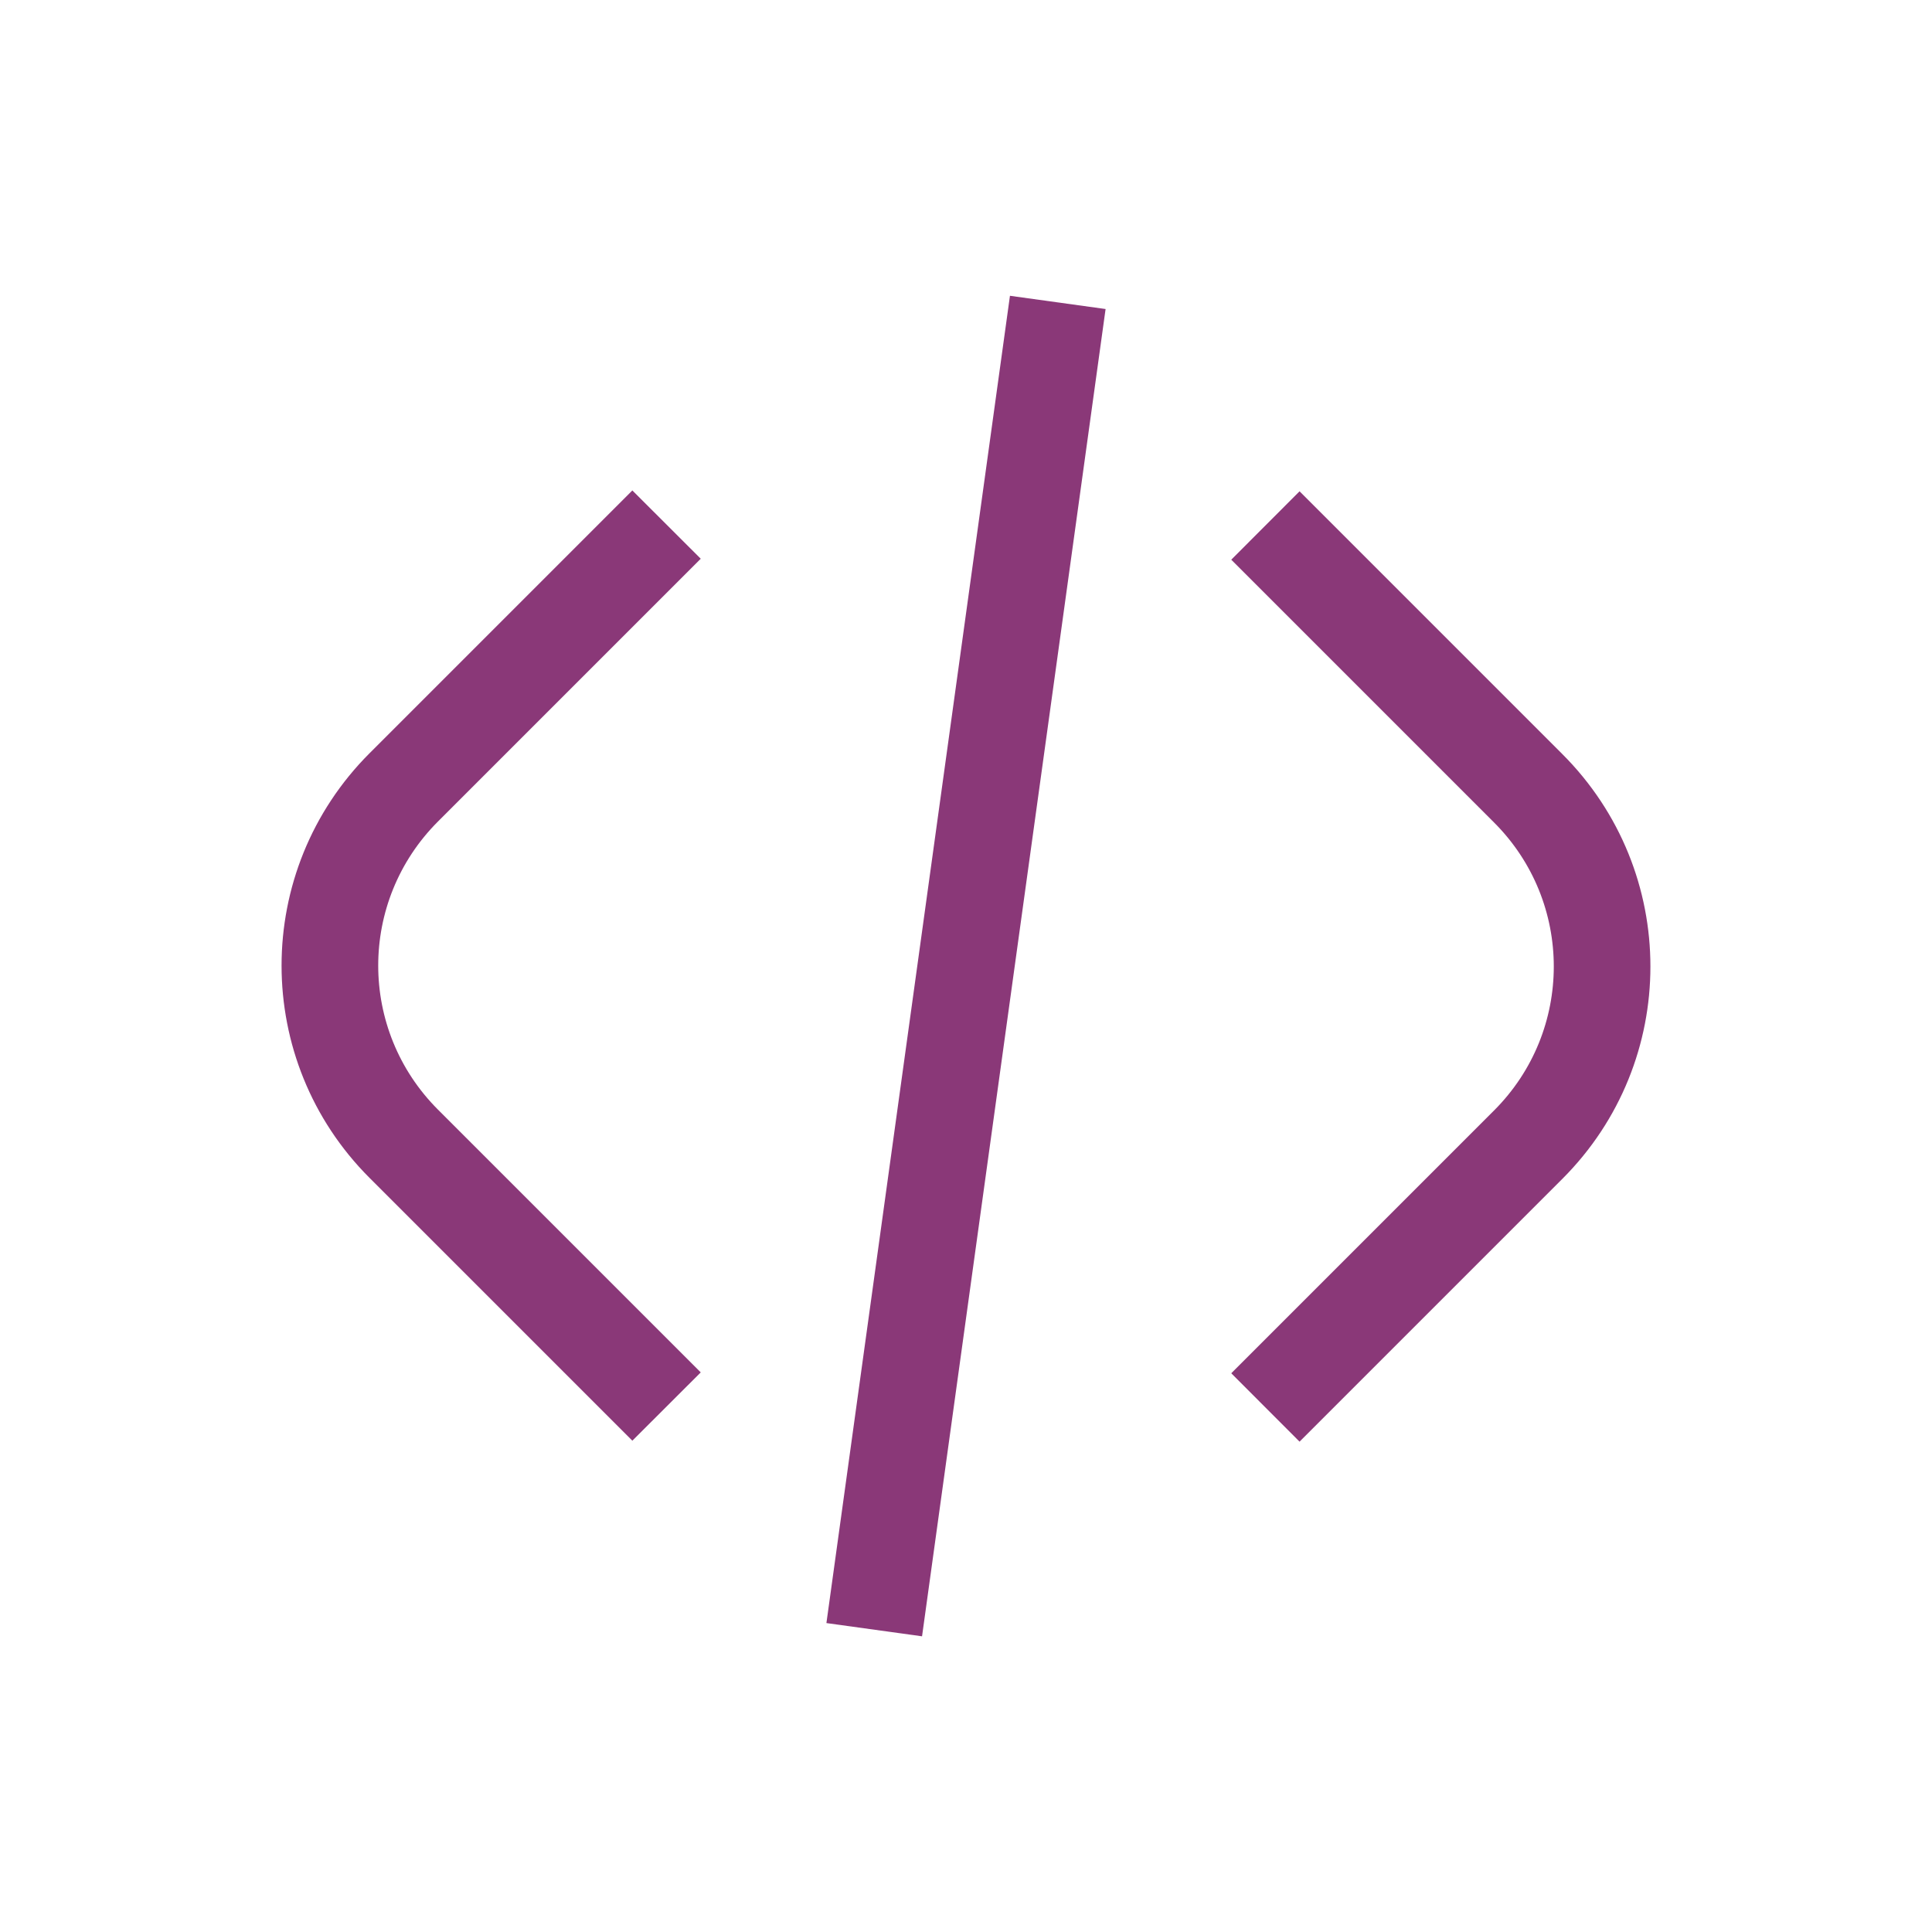 <svg width="20" height="20" viewBox="0 0 20 20" fill="none" xmlns="http://www.w3.org/2000/svg">
<path d="M10.455 3.062L8.555 16.802L9.545 16.939L11.445 3.199L10.455 3.062Z" fill="#8A3878"/>
<path d="M7.254 5.784L4.534 8.504C3.709 9.329 3.709 10.662 4.534 11.487L7.254 14.207L6.546 14.914L3.826 12.194C2.611 10.979 2.611 9.012 3.826 7.797L6.546 5.077L7.254 5.784Z" fill="#8A3878"/>
<path d="M15.466 8.514L12.746 5.794L13.453 5.086L16.173 7.806C17.389 9.022 17.389 10.988 16.173 12.204L13.453 14.924L12.746 14.216L15.466 11.496C16.291 10.672 16.291 9.338 15.466 8.514Z" fill="#8A3878"/>
</svg>
